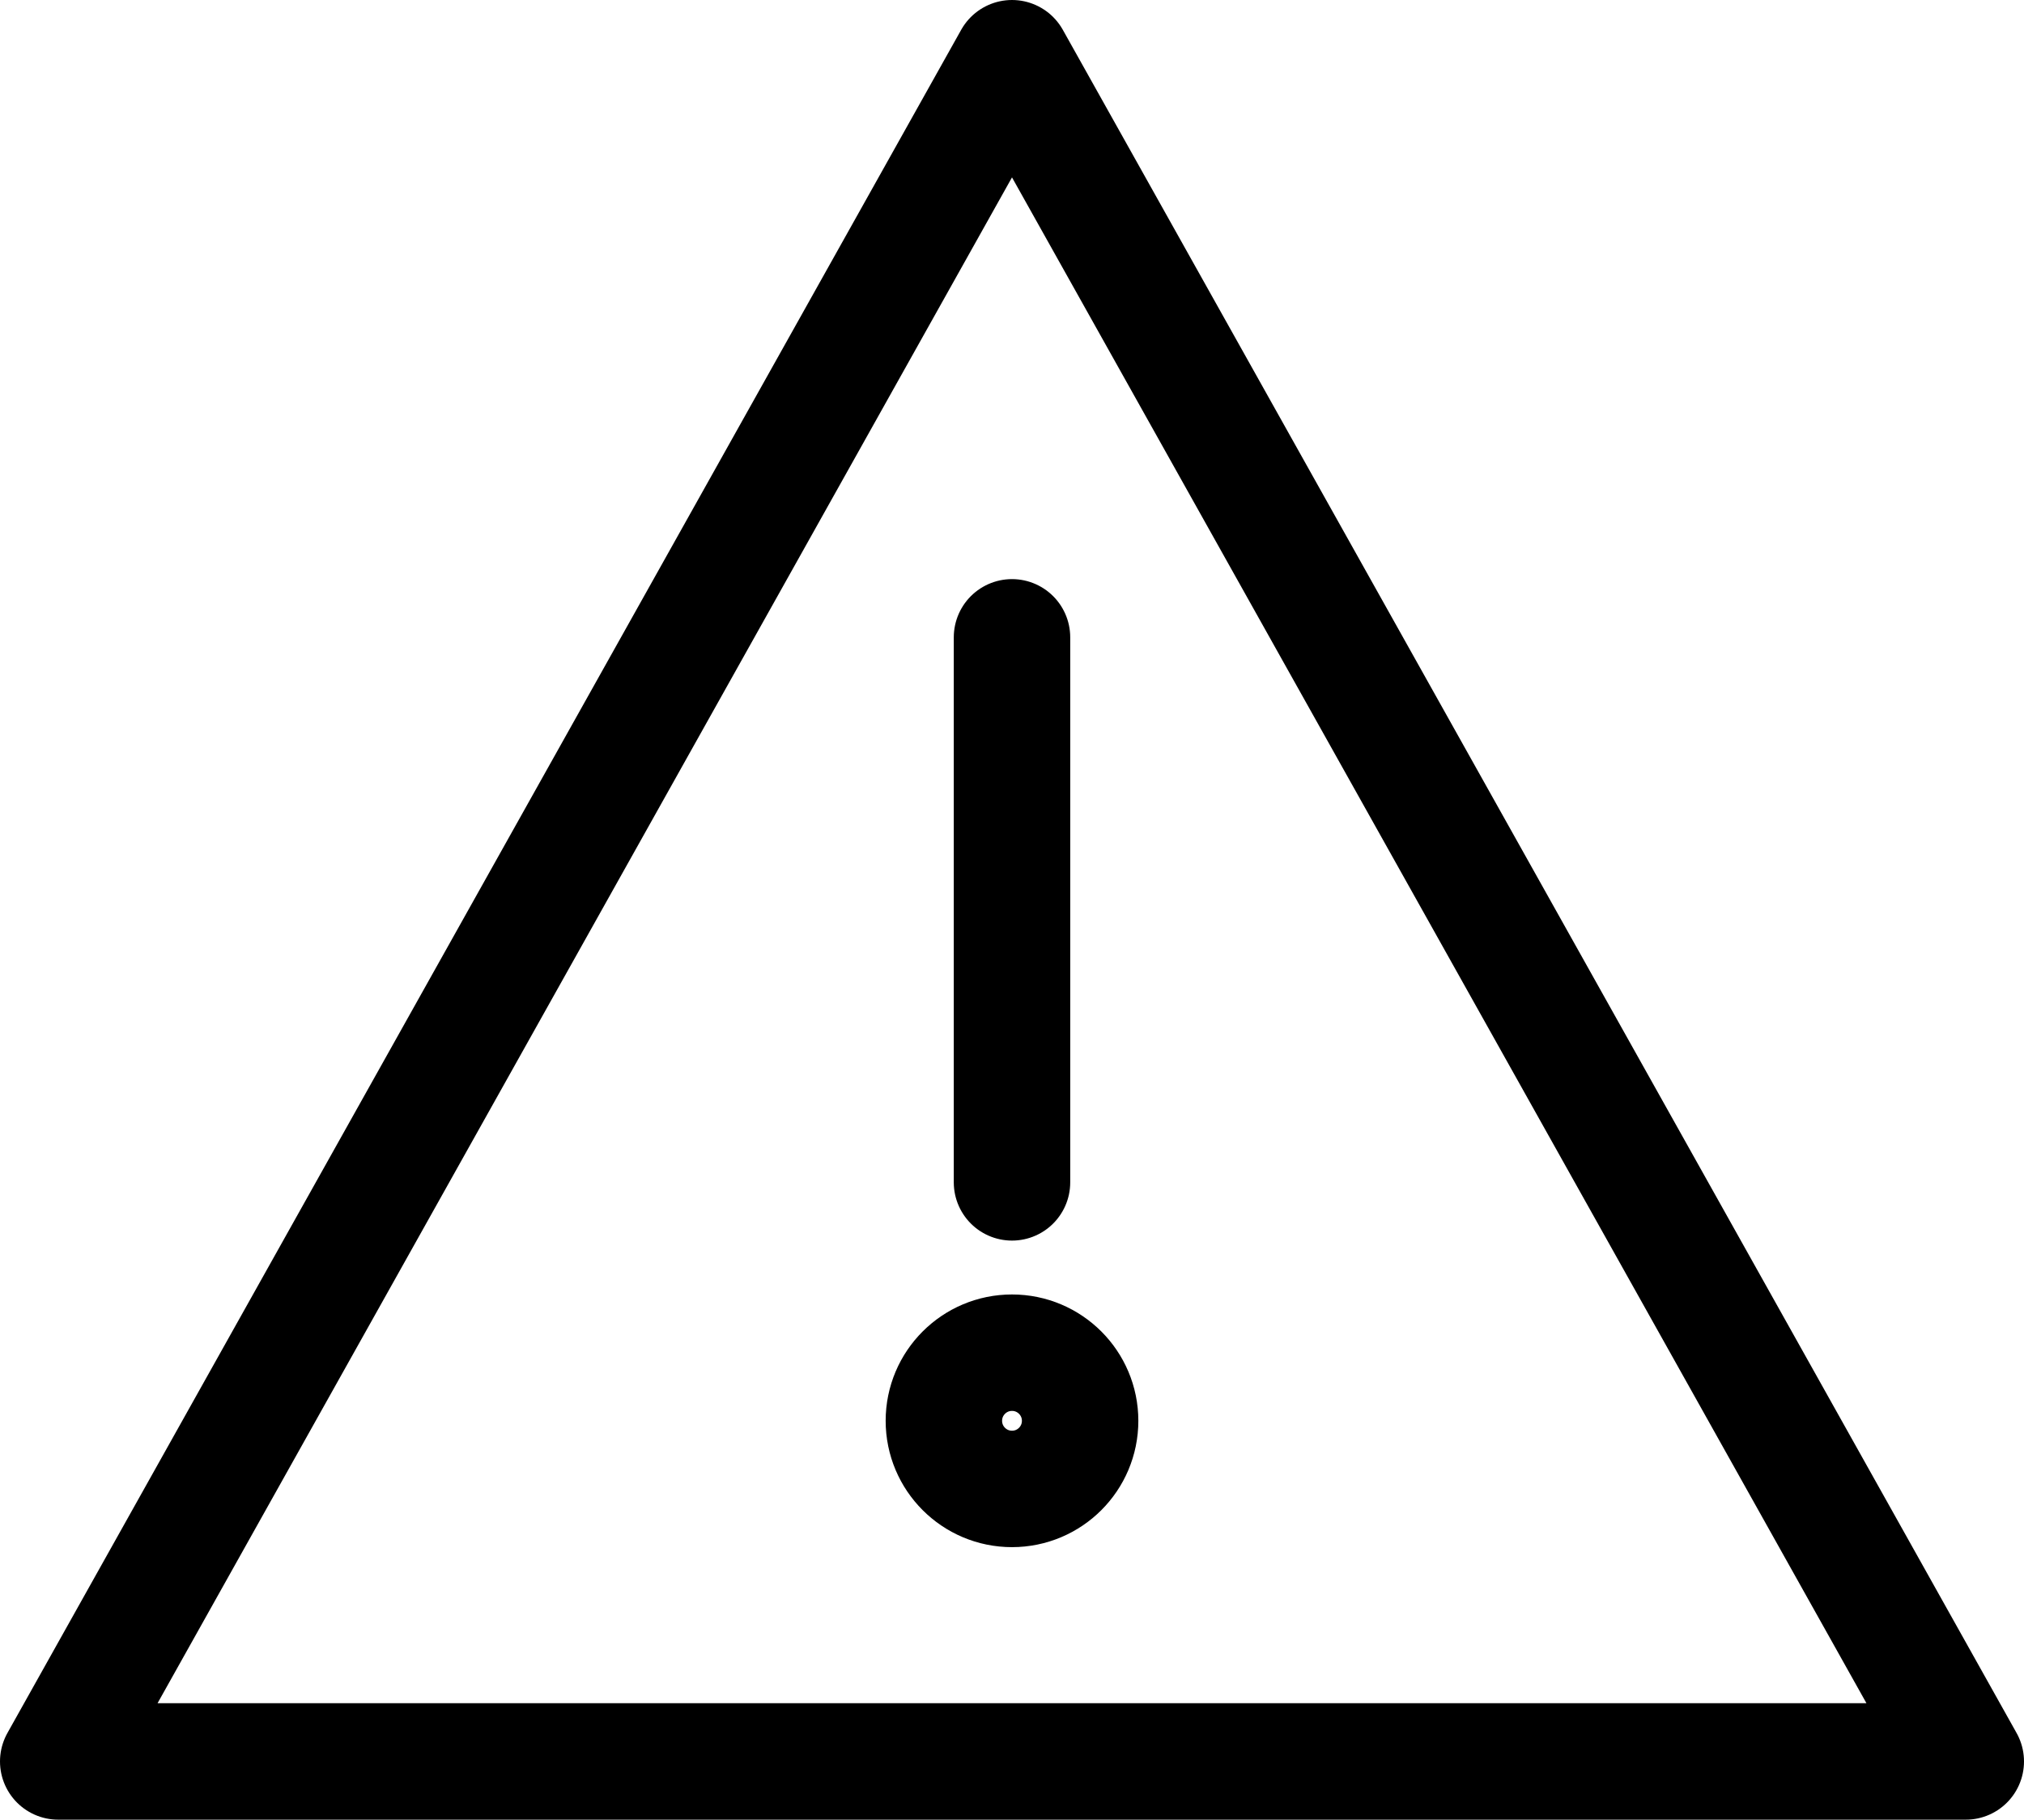 <svg xmlns="http://www.w3.org/2000/svg" width="52.146" height="46.881" viewBox="0 0 52.146 46.881">
  <g id="configure-alerts" transform="translate(1.5 1.5)">
    <path id="layer2" d="M28.573,8,4,51.881H53.146Z" transform="translate(-4 -8)" fill="none" stroke="#000" stroke-linecap="round" stroke-linejoin="round" stroke-miterlimit="10" stroke-width="3"/>
    <path id="layer1" d="M31.816,39.042V25M30.5,44.308" transform="translate(-7.243 -10.08)" fill="none" stroke="#000" stroke-linecap="round" stroke-linejoin="round" stroke-miterlimit="10" stroke-width="3"/>
    <circle id="layer1-2" data-name="layer1" cx="1.755" cy="1.755" r="1.755" transform="translate(22.818 33.35)" fill="none" stroke="#000" stroke-linecap="round" stroke-linejoin="round" stroke-miterlimit="10" stroke-width="3"/>
  </g>
</svg>
